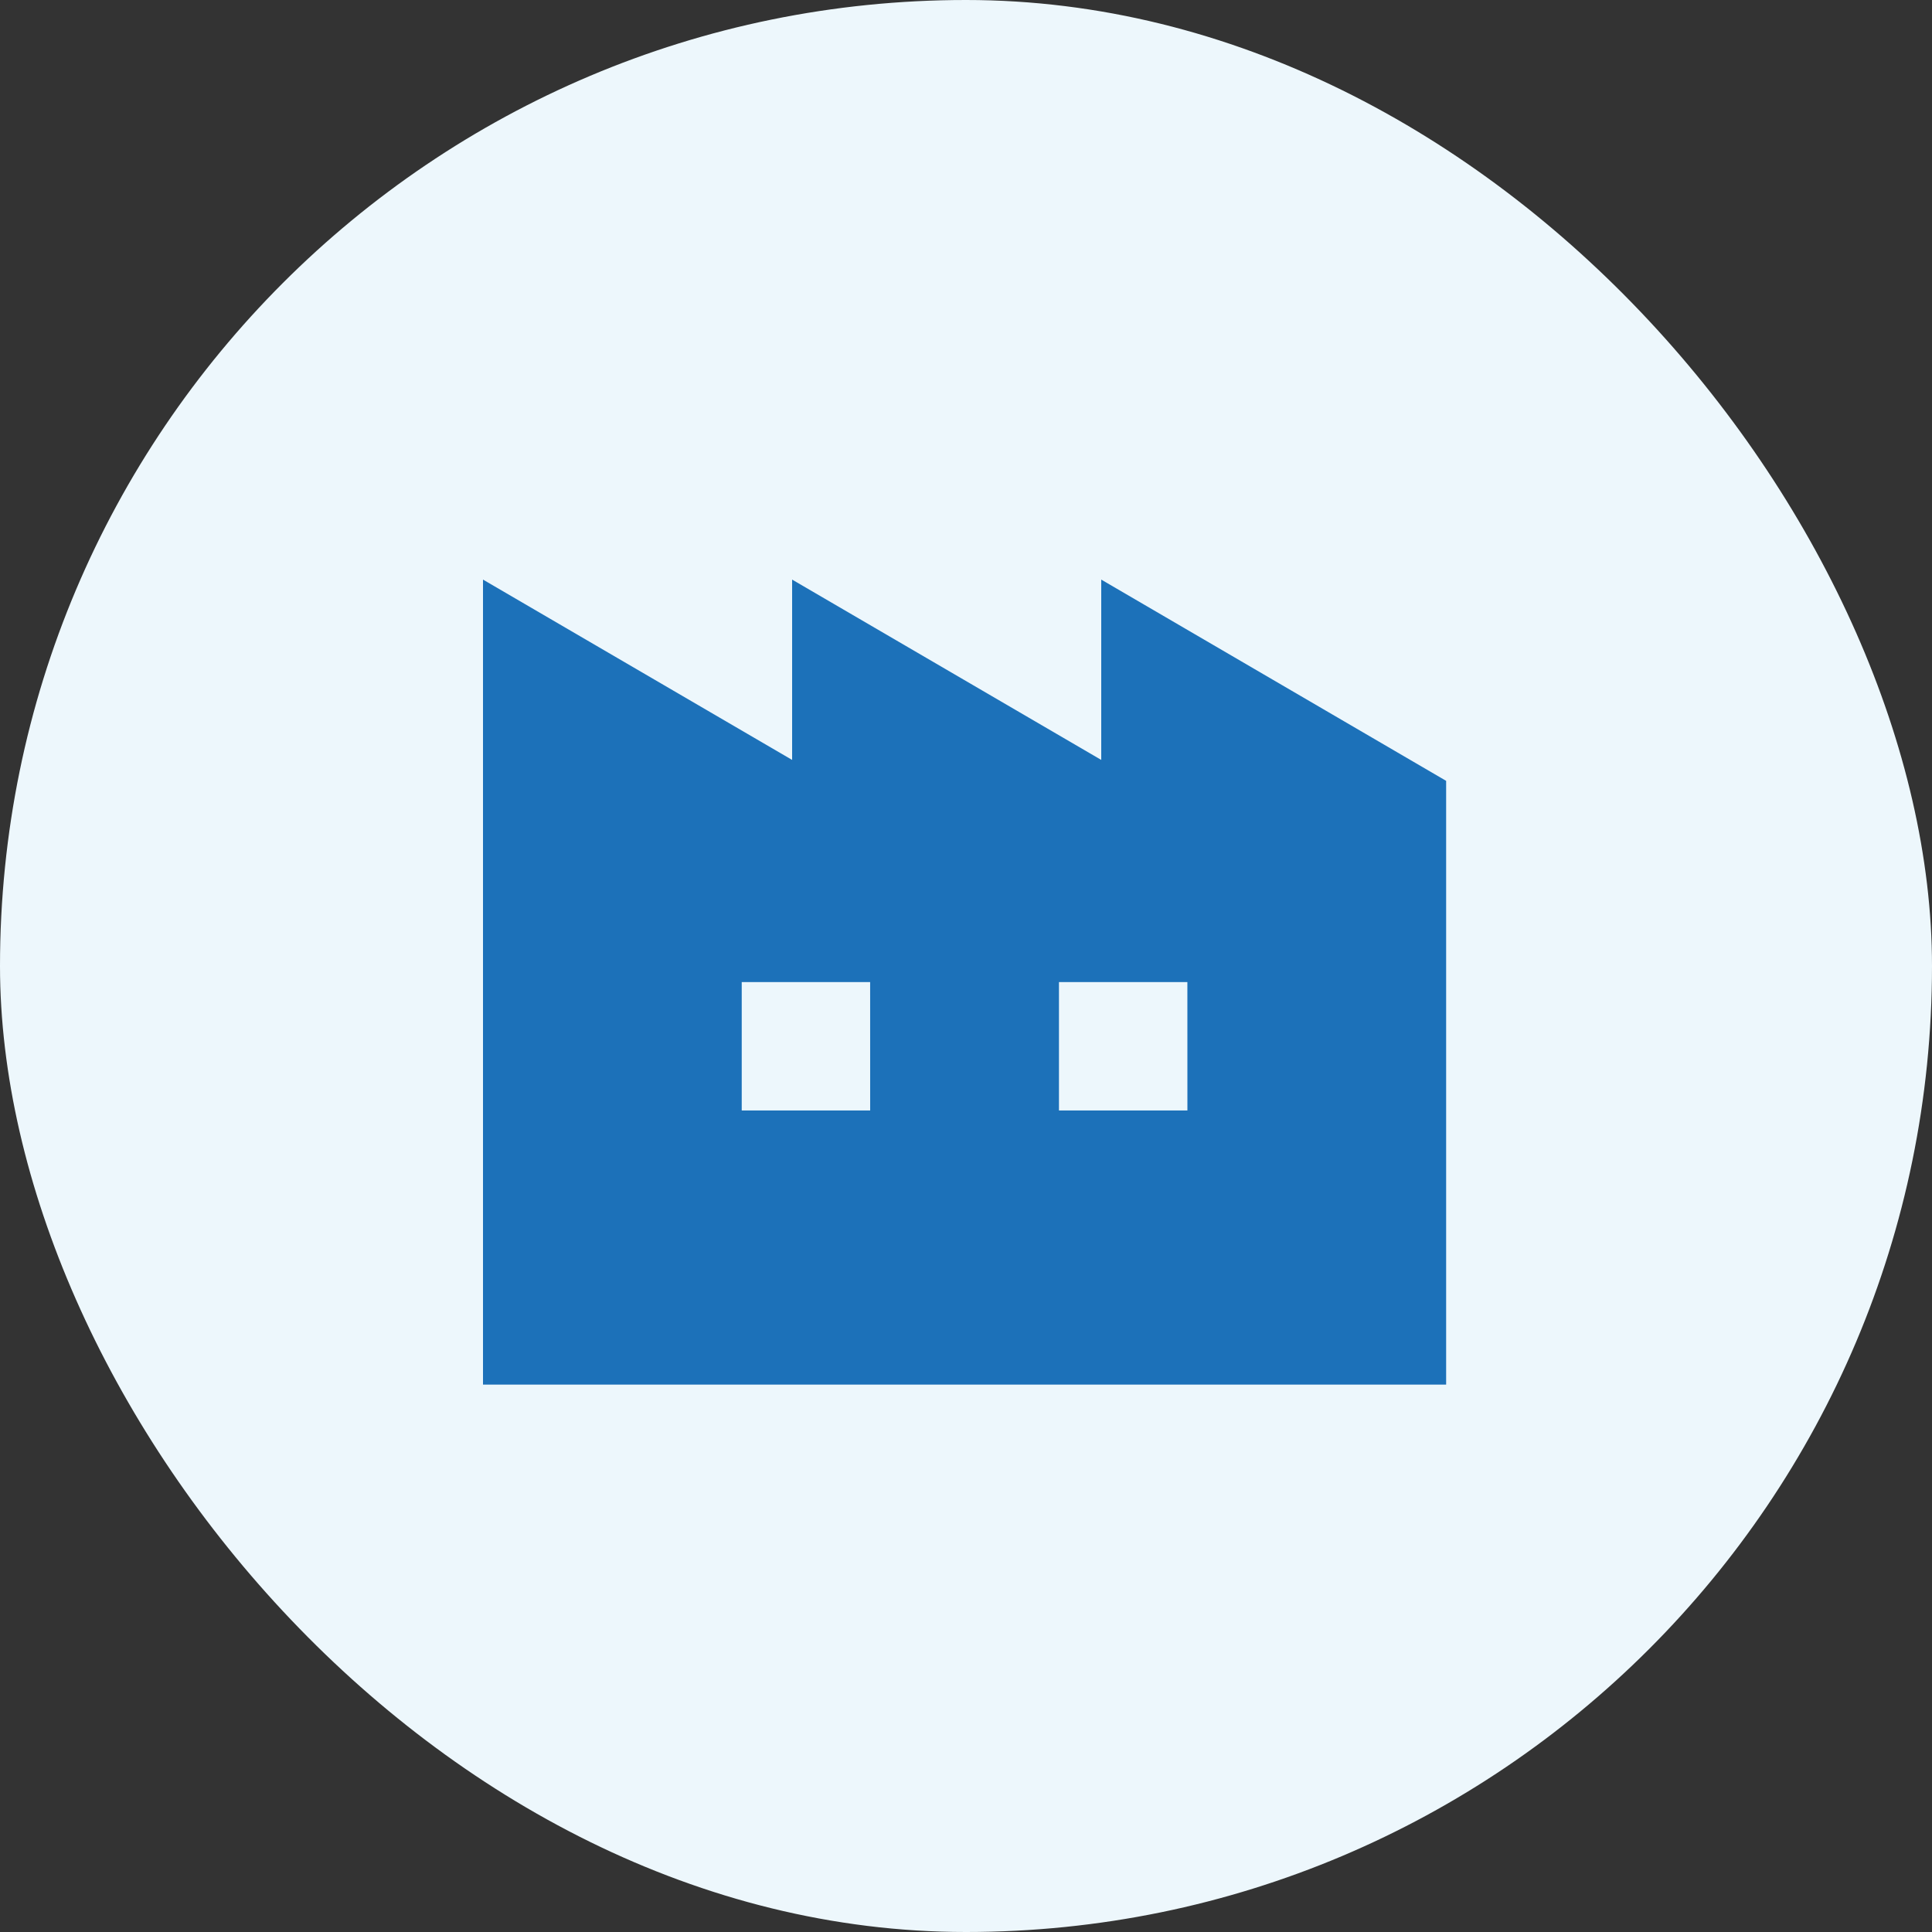 <svg xmlns="http://www.w3.org/2000/svg" width="60" height="60" viewBox="0 0 60 60"><rect x="0" y="0" width="60" height="60" fill="#333333" stroke="none"/><g transform="translate(-369 -2129)"><rect width="60" height="60" rx="30" transform="translate(369 2129)" fill="#edf7fc"/><g transform="translate(384 2104.969)"><path d="M19.2,42.031v5.6l-9.6-5.6v5.6L0,42.031v25H29.911V48.281ZM12.024,58.518H8.035V54.531h3.988Zm9.852,0H17.887V54.531h3.988Z" fill="#1c71b9"/></g></g></svg>